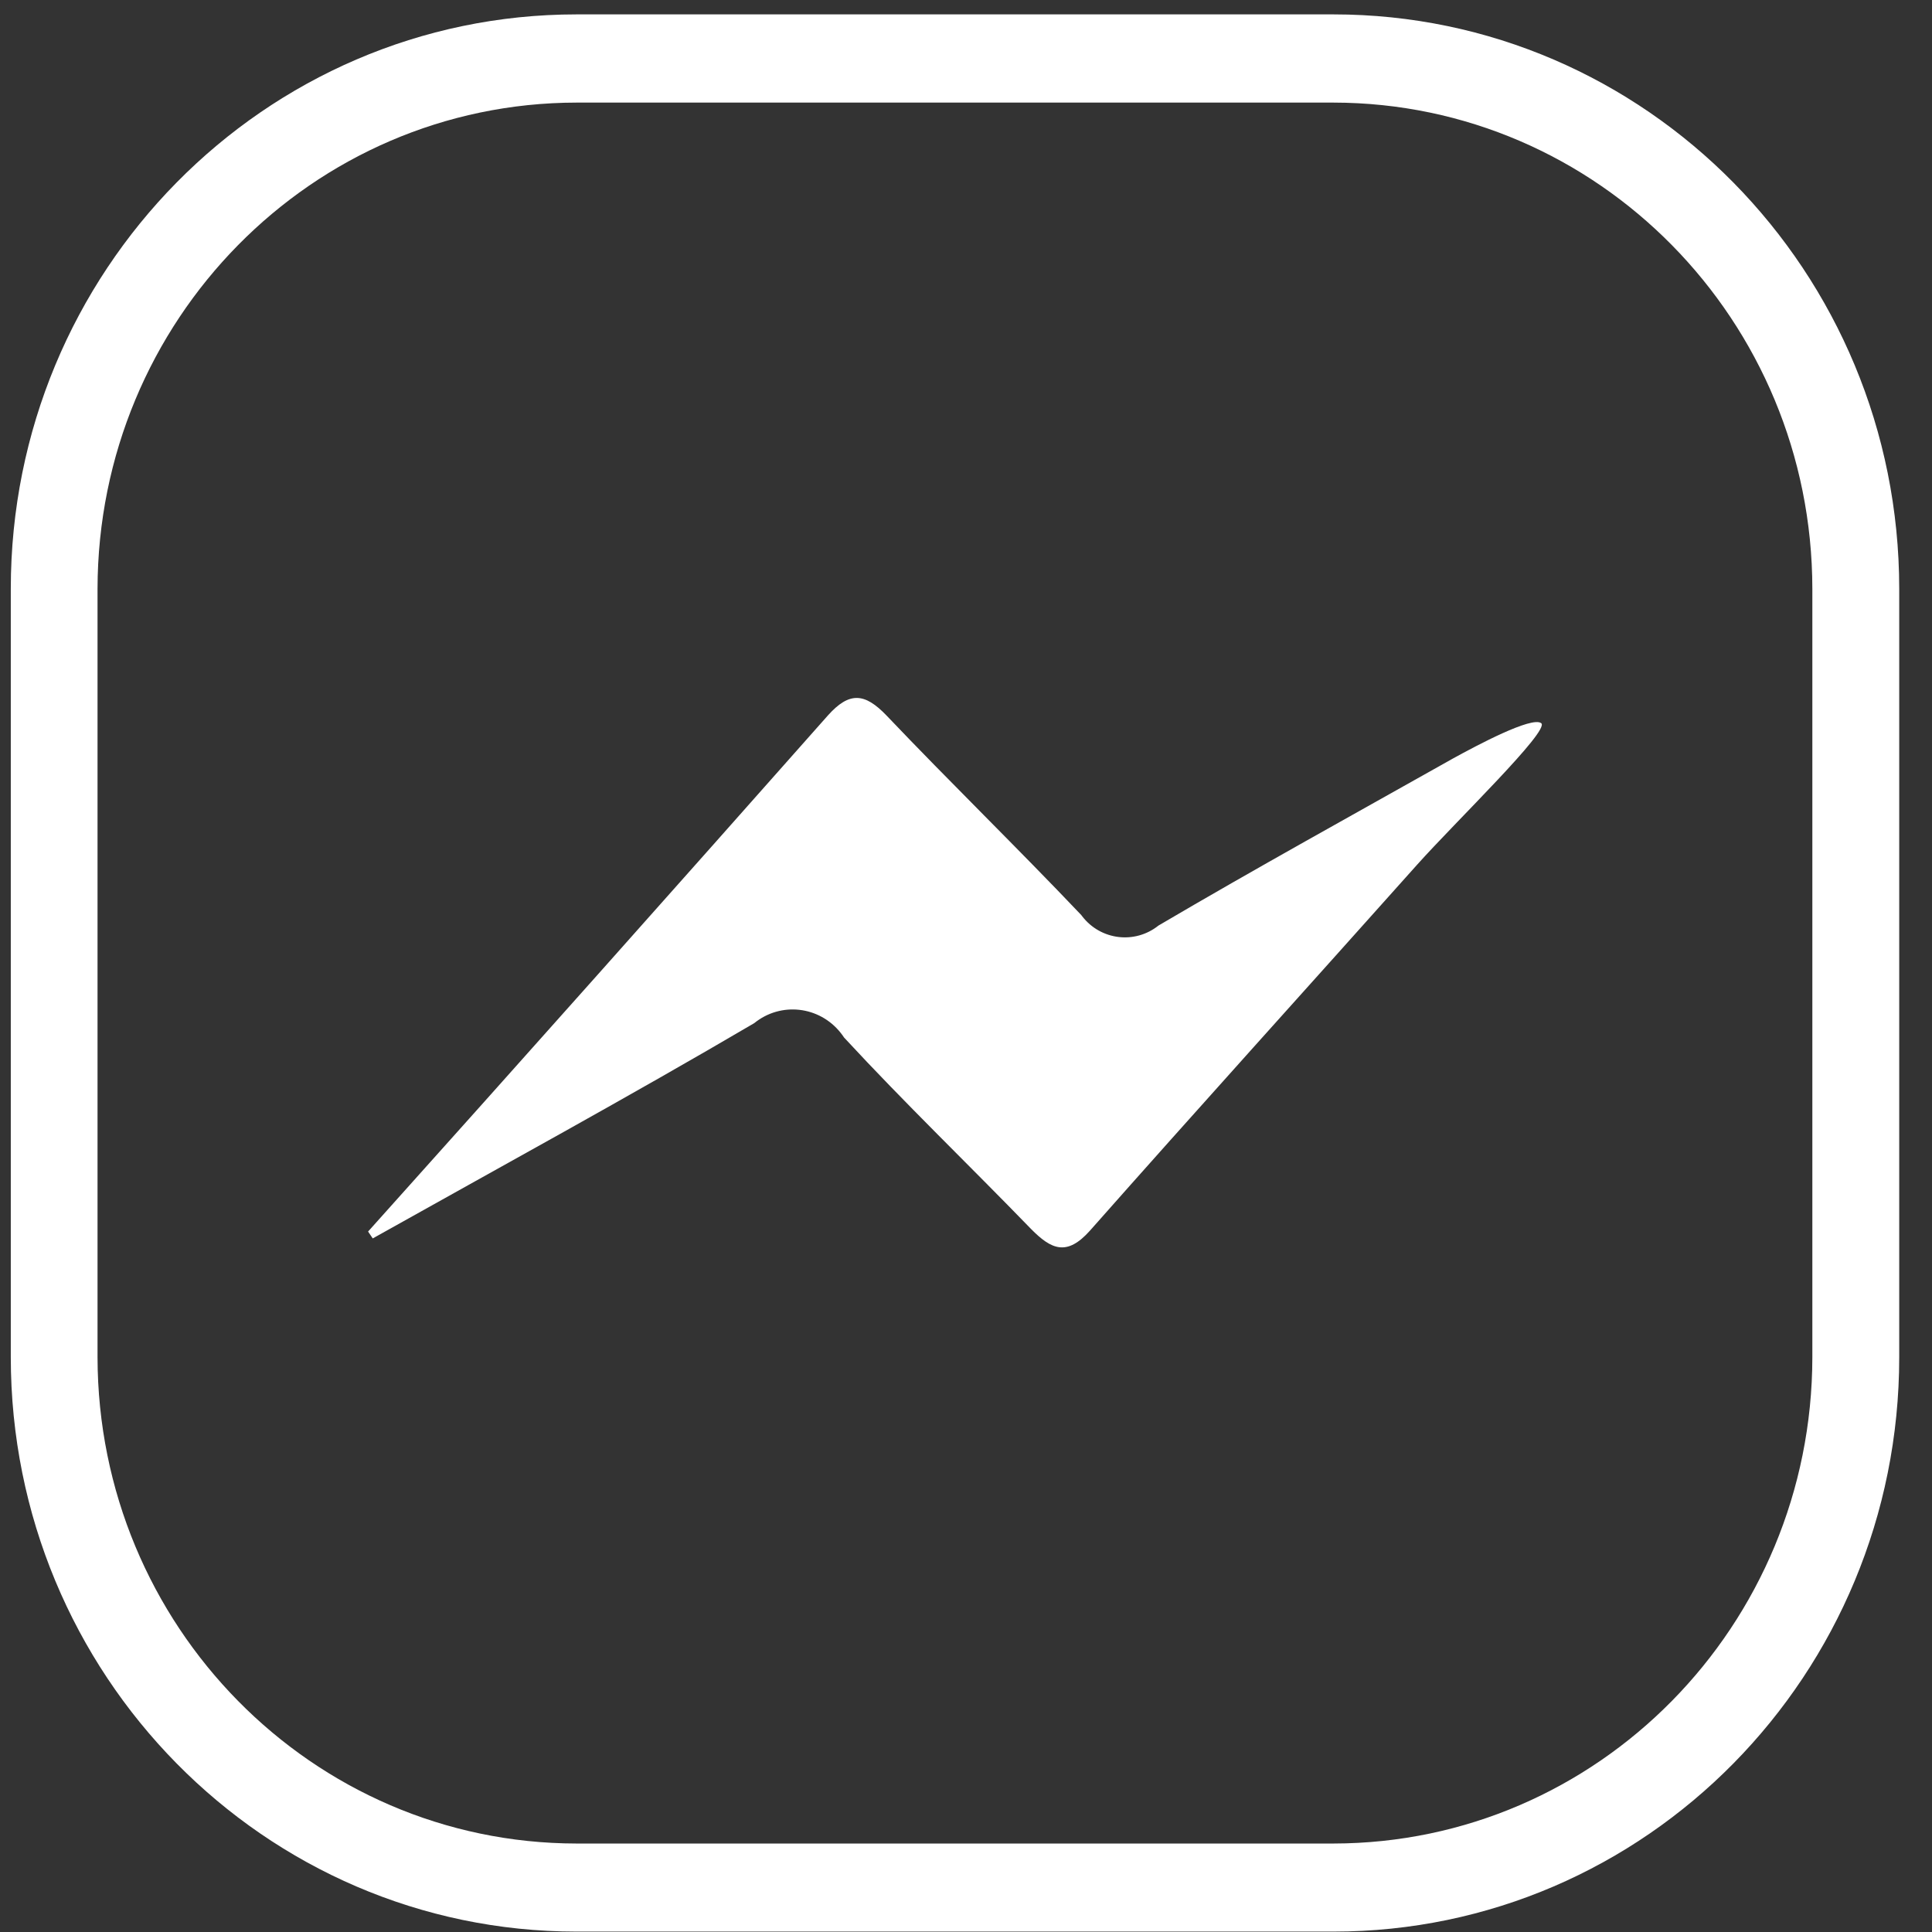 <svg width="29" height="29" viewBox="0 0 29 29" fill="none" xmlns="http://www.w3.org/2000/svg">
<rect x="0" y="0" width="29" height="29" fill="#333333" stroke="none"/>
<path d="M20.015 0.216H8.655C3.964 0.216 0.162 4.076 0.162 8.837V20.371C0.162 25.133 3.964 28.994 8.655 28.994H20.015C24.706 28.994 28.508 25.133 28.508 20.372V8.838C28.507 4.076 24.705 0.216 20.015 0.216ZM27.204 20.372C27.2 24.401 23.984 27.667 20.015 27.672H8.655C4.686 27.668 1.47 24.402 1.464 20.372V8.838C1.47 4.809 4.685 1.544 8.655 1.54H20.015C23.984 1.544 27.2 4.81 27.204 8.838V20.372Z" fill="white"/>
<path d="M17.389 13.893C17.036 14.175 16.524 14.114 16.246 13.756C16.241 13.749 16.235 13.742 16.23 13.735C15.27 12.724 14.268 11.75 13.305 10.738C12.98 10.4 12.75 10.379 12.428 10.738C10.136 13.326 7.836 15.91 5.525 18.486L5.595 18.589C7.507 17.517 9.431 16.468 11.321 15.358C11.72 15.034 12.3 15.1 12.62 15.505C12.637 15.527 12.655 15.55 12.67 15.574C13.579 16.557 14.545 17.486 15.477 18.448C15.782 18.757 16.014 18.86 16.36 18.473C17.988 16.632 19.636 14.812 21.271 12.98C21.855 12.327 23.273 10.961 23.134 10.855C22.994 10.748 22.165 11.19 21.812 11.384C20.334 12.216 18.849 13.034 17.389 13.893Z" fill="white"/>
</svg>

